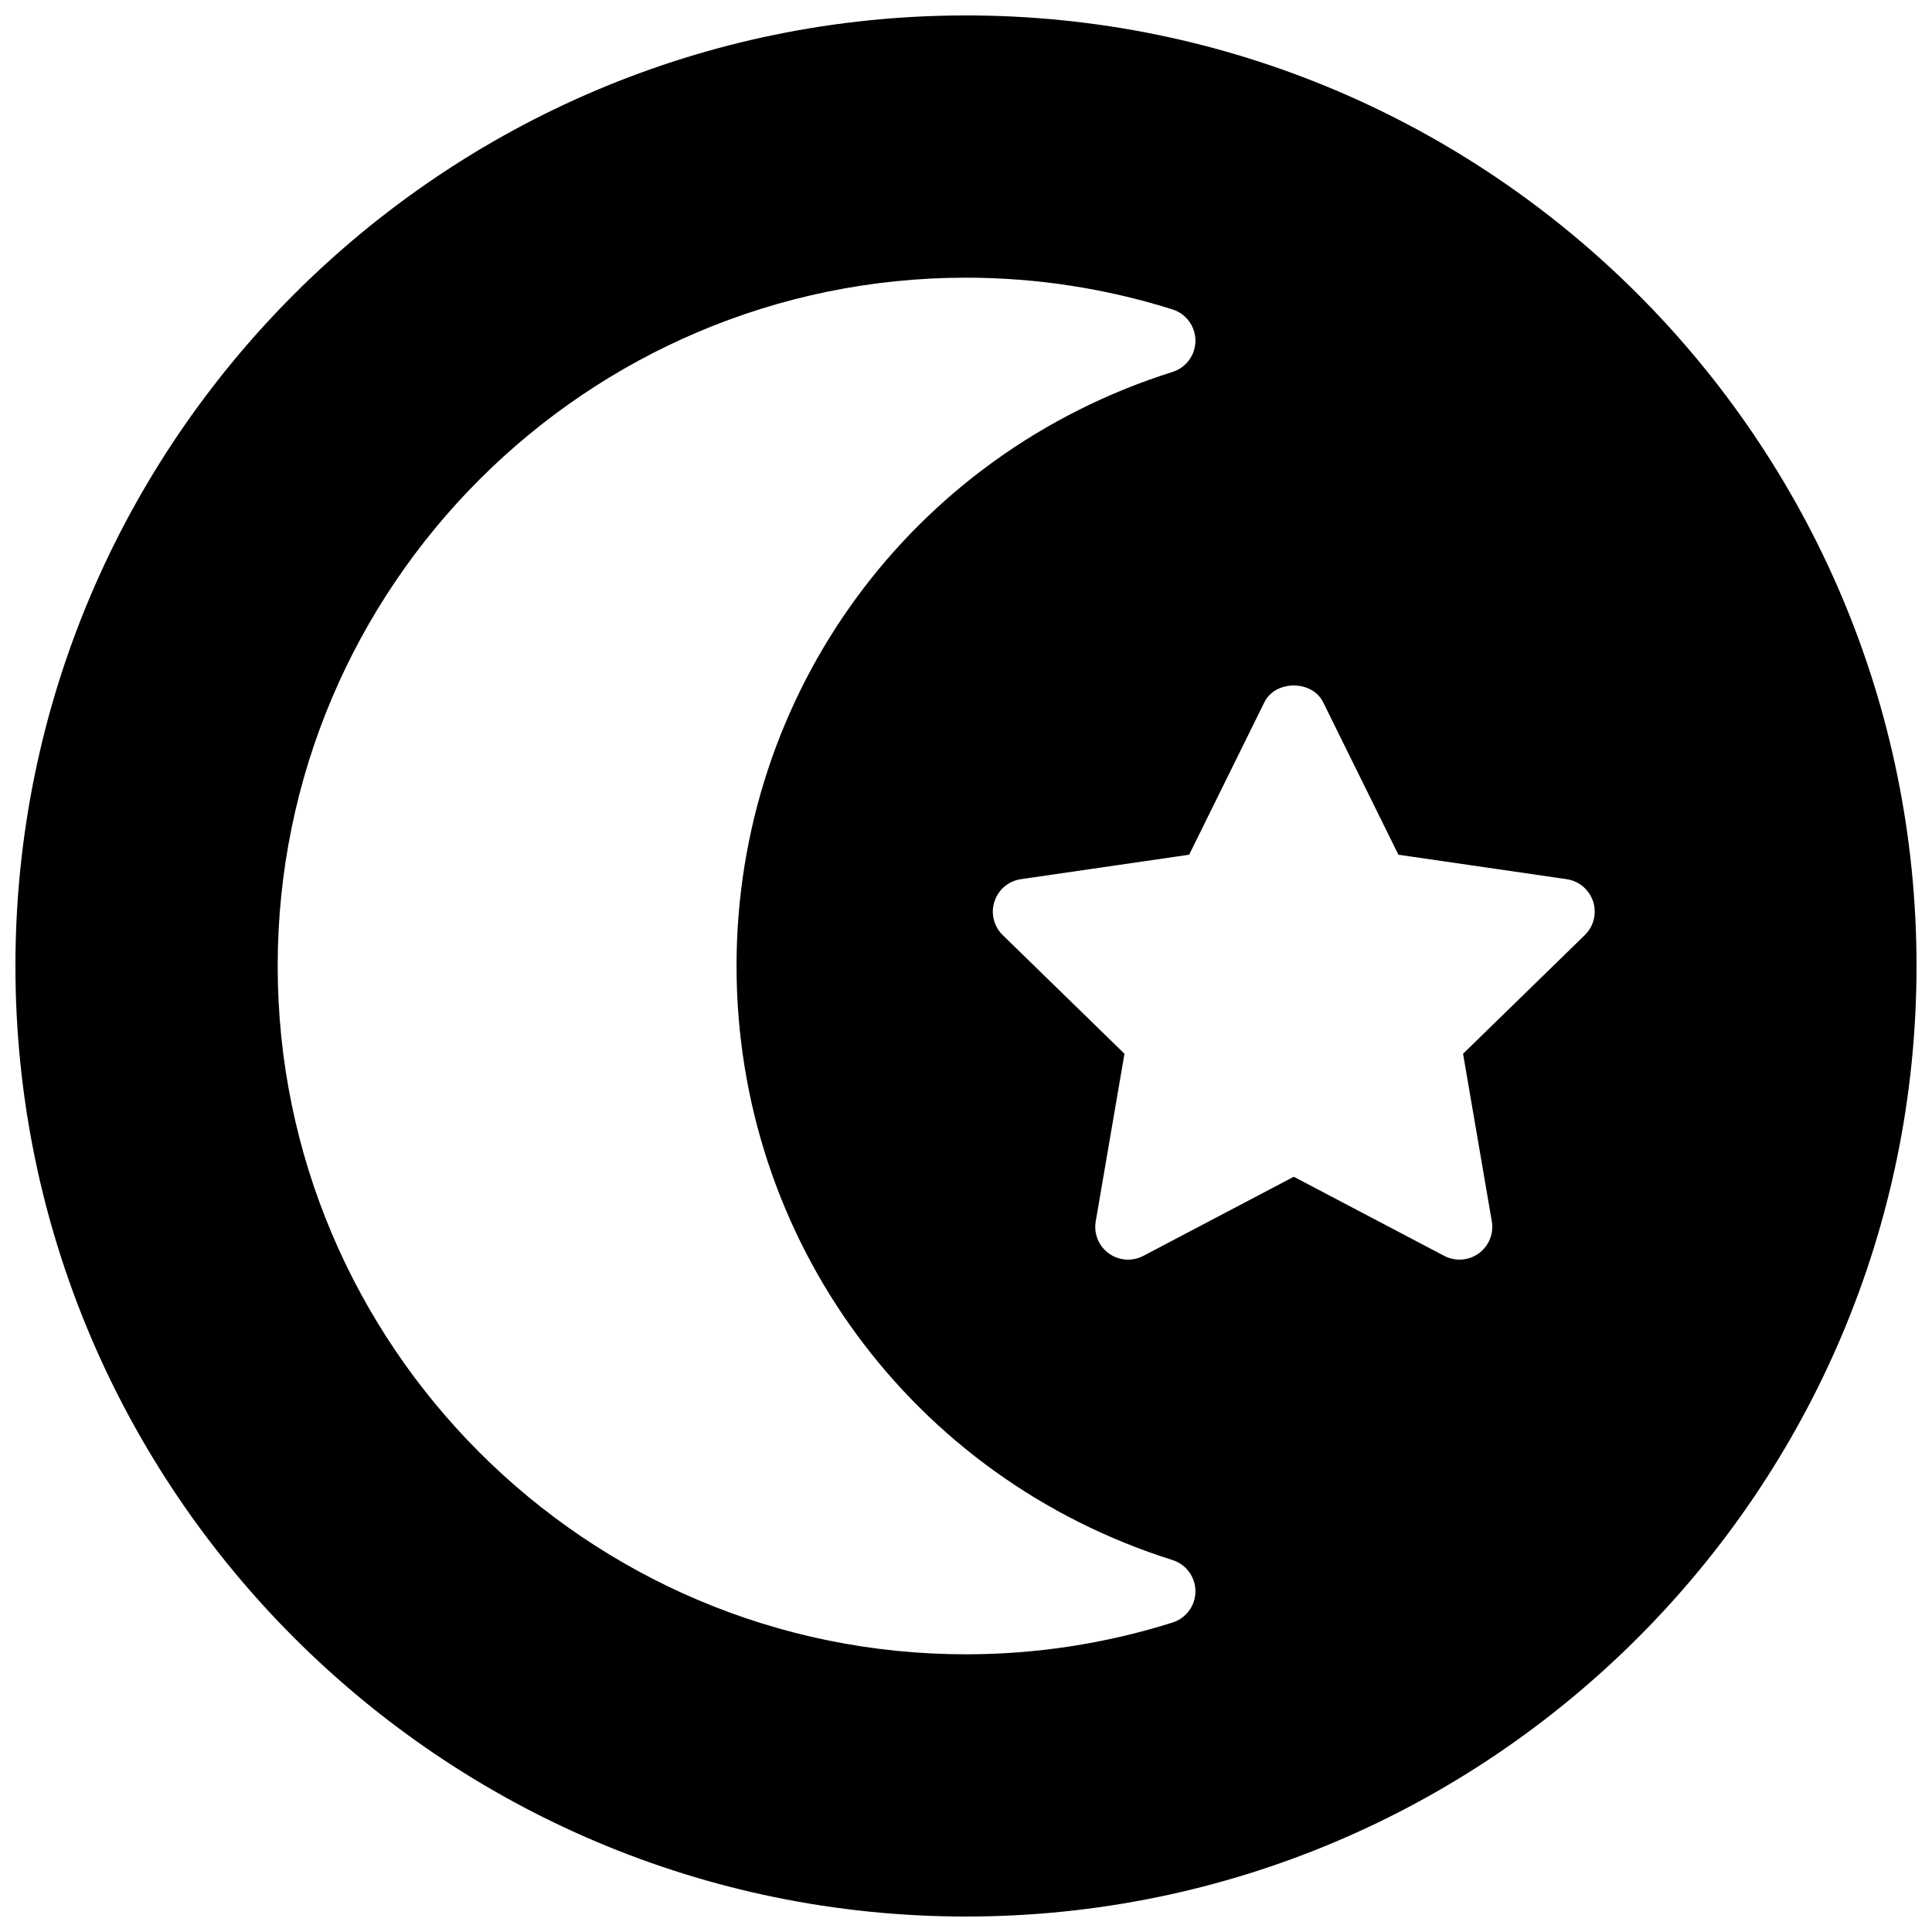 <?xml version="1.0" encoding="UTF-8"?>
<!-- Uploaded to: ICON Repo, www.iconrepo.com, Generator: ICON Repo Mixer Tools -->
<svg width="800px" height="800px" version="1.1" viewBox="144 144 512 512" xmlns="http://www.w3.org/2000/svg">
 <defs>
  <clipPath id="a">
   <path d="m148.09 148.09h503.81v503.81h-503.81z"/>
  </clipPath>
 </defs>
 <g clip-path="url(#a)">
  <path d="m400 148.09c-138.91 0-251.91 113-251.91 251.91 0 138.9 113 251.9 251.91 251.9 138.9 0 251.9-113 251.9-251.9 0-138.91-113-251.91-251.9-251.91zm54.73 425.9c-17.703 5.586-36.117 8.418-54.73 8.418-100.59 0-182.41-81.828-182.41-182.41 0-100.59 81.824-182.41 182.41-182.41 18.598 0 37.012 2.832 54.73 8.414 3.613 1.141 6.074 4.492 6.074 8.281 0 3.793-2.461 7.148-6.074 8.285-69.109 21.785-115.54 85.047-115.54 157.43 0 72.383 46.426 135.64 115.54 157.43 3.613 1.137 6.074 4.492 6.074 8.289 0 3.785-2.461 7.137-6.074 8.277zm109.26-182.18-32.262 31.445 7.617 44.414c0.559 3.254-0.781 6.547-3.457 8.492-1.512 1.098-3.309 1.652-5.106 1.652-1.383 0-2.773-0.332-4.039-0.992l-39.879-20.969-39.879 20.969c-2.918 1.539-6.473 1.277-9.148-0.66-2.676-1.945-4.012-5.238-3.457-8.492l7.617-44.414-32.262-31.445c-2.371-2.312-3.223-5.769-2.195-8.902 1.016-3.144 3.734-5.438 7.008-5.918l44.59-6.481 19.934-40.398c2.926-5.934 12.656-5.934 15.582 0l19.938 40.398 44.586 6.481c3.273 0.48 5.992 2.773 7.012 5.918 1.023 3.133 0.172 6.59-2.199 8.902z" fill-rule="evenodd"/>
 </g>
</svg>